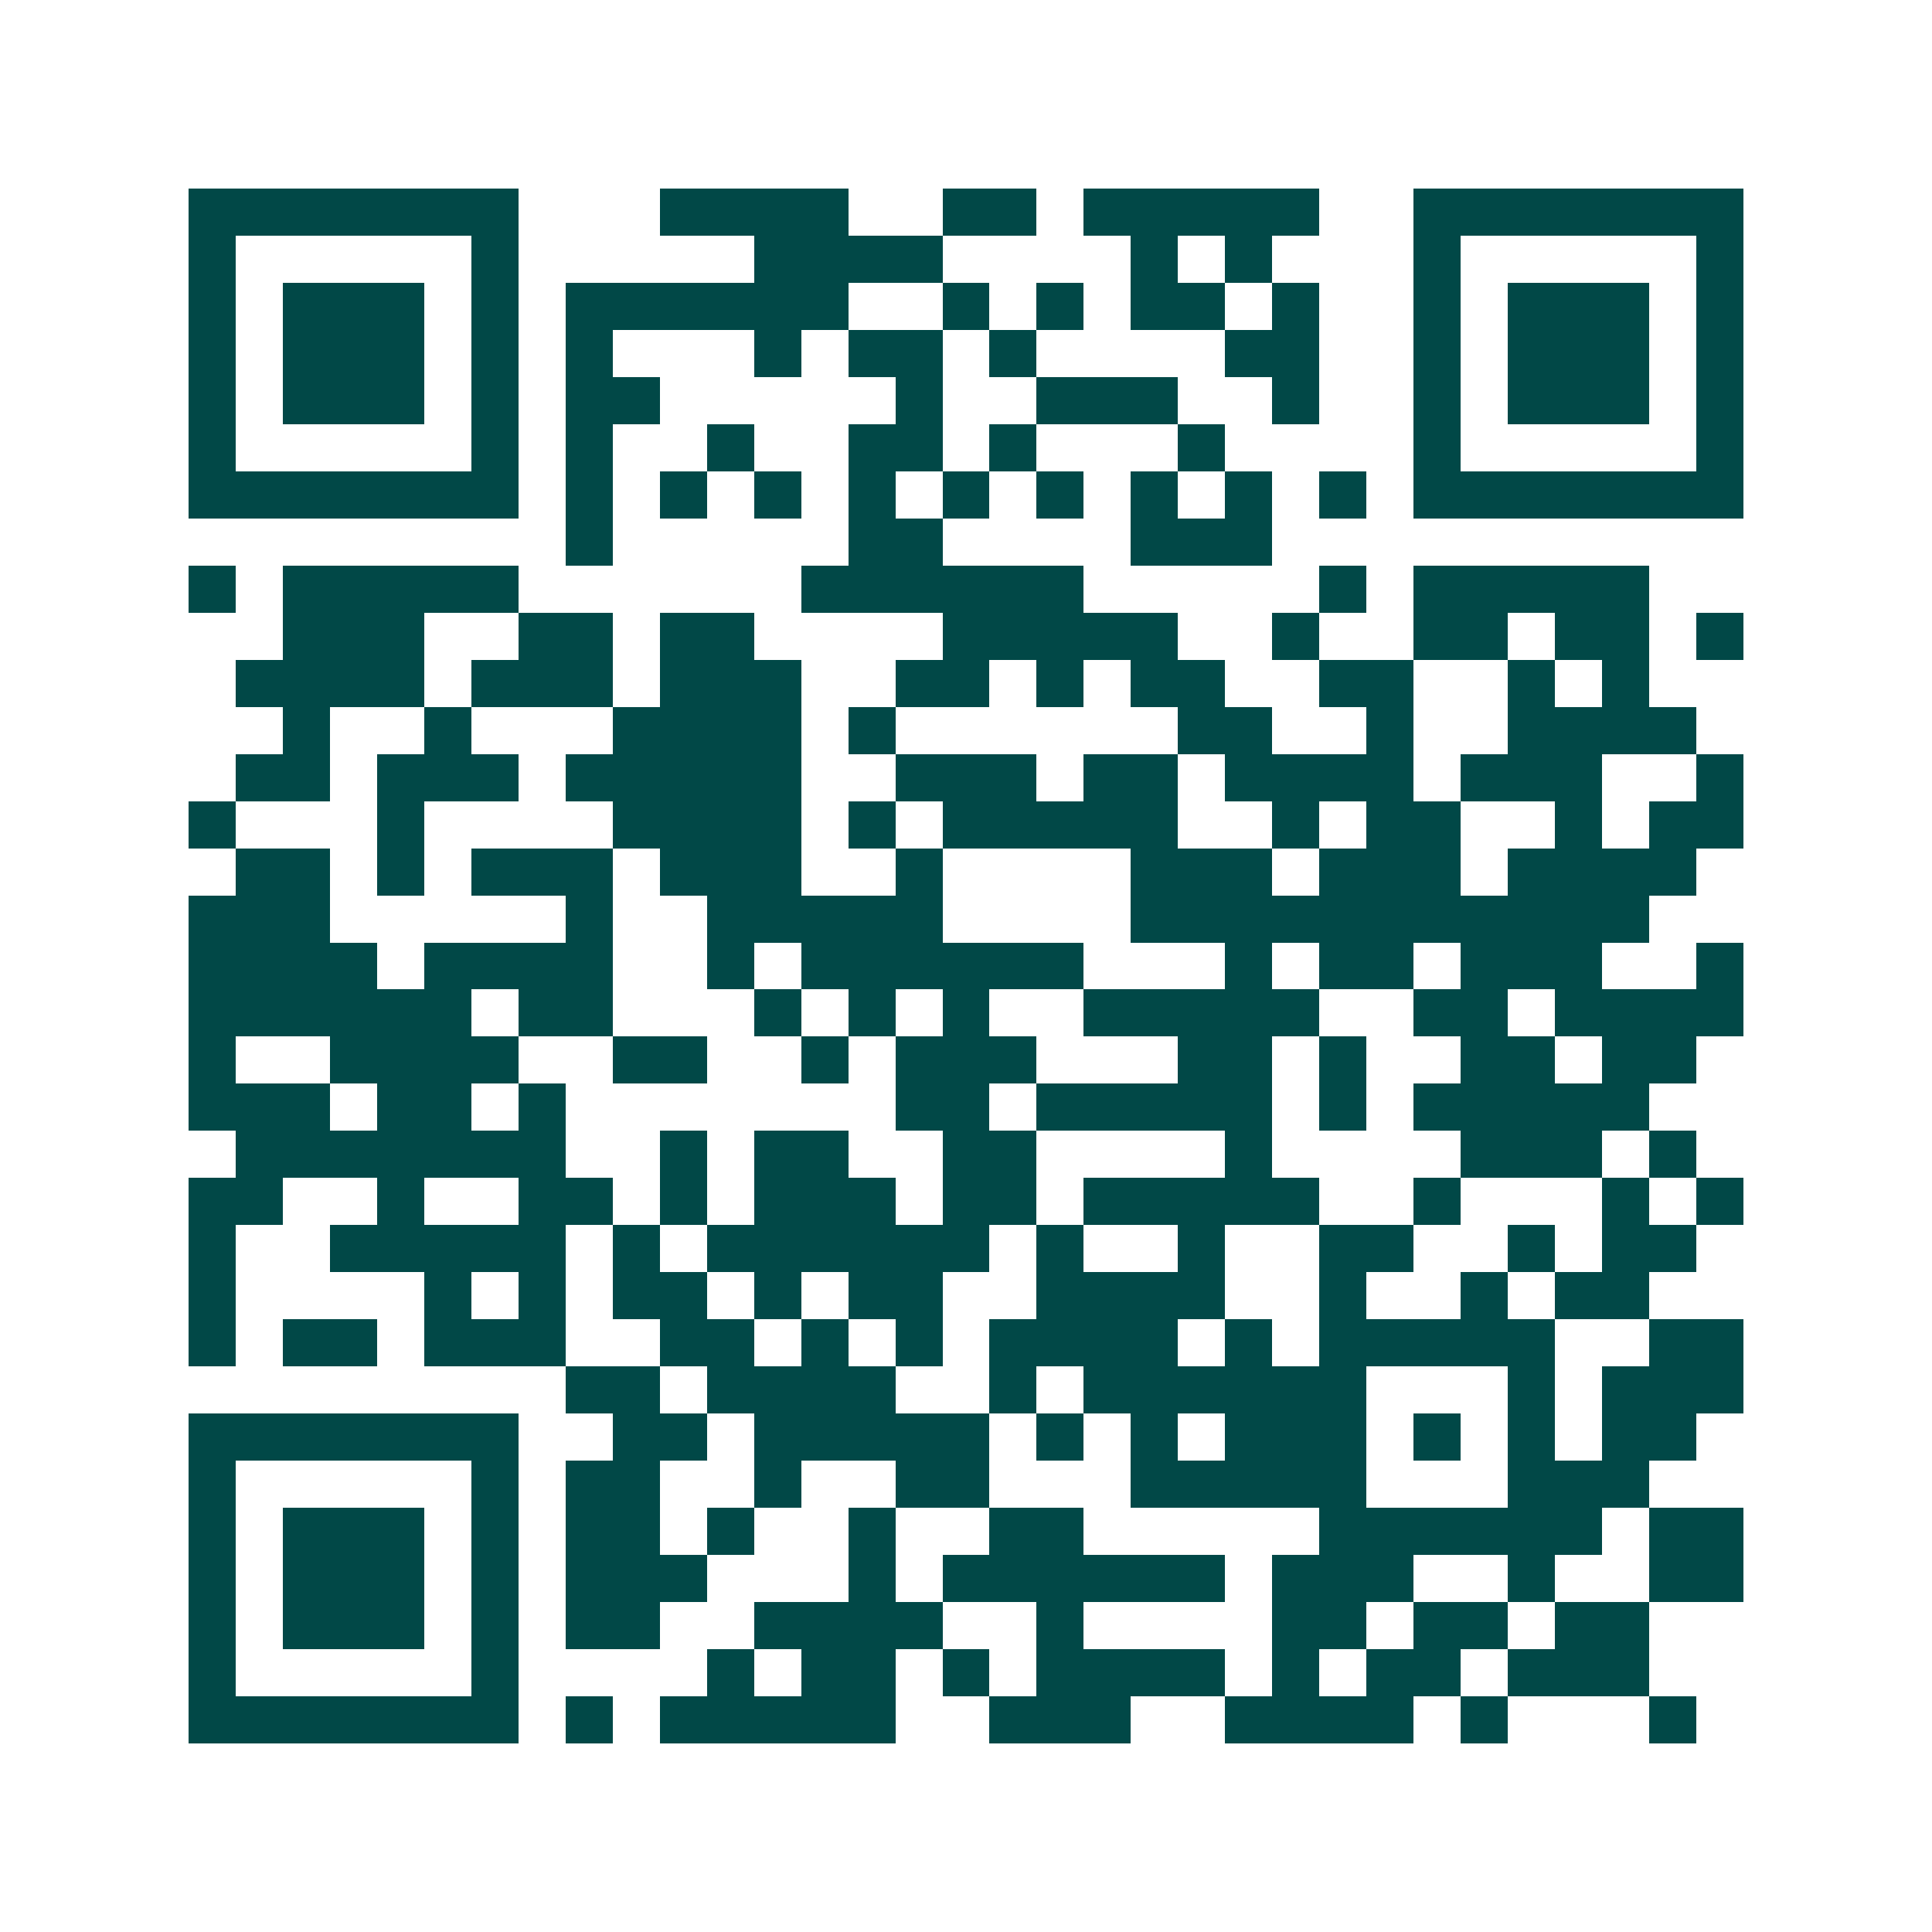 <svg xmlns="http://www.w3.org/2000/svg" width="200" height="200" viewBox="0 0 41 41" shape-rendering="crispEdges"><path fill="#ffffff" d="M0 0h41v41H0z"/><path stroke="#014847" d="M4 4.5h7m3 0h4m2 0h2m1 0h5m2 0h7M4 5.5h1m5 0h1m5 0h4m4 0h1m1 0h1m3 0h1m5 0h1M4 6.5h1m1 0h3m1 0h1m1 0h6m2 0h1m1 0h1m1 0h2m1 0h1m2 0h1m1 0h3m1 0h1M4 7.5h1m1 0h3m1 0h1m1 0h1m3 0h1m1 0h2m1 0h1m4 0h2m2 0h1m1 0h3m1 0h1M4 8.5h1m1 0h3m1 0h1m1 0h2m5 0h1m2 0h3m2 0h1m2 0h1m1 0h3m1 0h1M4 9.5h1m5 0h1m1 0h1m2 0h1m2 0h2m1 0h1m3 0h1m4 0h1m5 0h1M4 10.5h7m1 0h1m1 0h1m1 0h1m1 0h1m1 0h1m1 0h1m1 0h1m1 0h1m1 0h1m1 0h7M12 11.5h1m5 0h2m4 0h3M4 12.5h1m1 0h5m6 0h6m5 0h1m1 0h5M6 13.5h3m2 0h2m1 0h2m4 0h5m2 0h1m2 0h2m1 0h2m1 0h1M5 14.5h4m1 0h3m1 0h3m2 0h2m1 0h1m1 0h2m2 0h2m2 0h1m1 0h1M6 15.5h1m2 0h1m3 0h4m1 0h1m6 0h2m2 0h1m2 0h4M5 16.5h2m1 0h3m1 0h5m2 0h3m1 0h2m1 0h4m1 0h3m2 0h1M4 17.5h1m3 0h1m4 0h4m1 0h1m1 0h5m2 0h1m1 0h2m2 0h1m1 0h2M5 18.5h2m1 0h1m1 0h3m1 0h3m2 0h1m4 0h3m1 0h3m1 0h4M4 19.5h3m5 0h1m2 0h5m4 0h11M4 20.5h4m1 0h4m2 0h1m1 0h6m3 0h1m1 0h2m1 0h3m2 0h1M4 21.5h6m1 0h2m3 0h1m1 0h1m1 0h1m2 0h5m2 0h2m1 0h4M4 22.5h1m2 0h4m2 0h2m2 0h1m1 0h3m3 0h2m1 0h1m2 0h2m1 0h2M4 23.5h3m1 0h2m1 0h1m7 0h2m1 0h5m1 0h1m1 0h5M5 24.5h7m2 0h1m1 0h2m2 0h2m4 0h1m4 0h3m1 0h1M4 25.5h2m2 0h1m2 0h2m1 0h1m1 0h3m1 0h2m1 0h5m2 0h1m3 0h1m1 0h1M4 26.5h1m2 0h5m1 0h1m1 0h6m1 0h1m2 0h1m2 0h2m2 0h1m1 0h2M4 27.5h1m4 0h1m1 0h1m1 0h2m1 0h1m1 0h2m2 0h4m2 0h1m2 0h1m1 0h2M4 28.5h1m1 0h2m1 0h3m2 0h2m1 0h1m1 0h1m1 0h4m1 0h1m1 0h5m2 0h2M12 29.5h2m1 0h4m2 0h1m1 0h6m3 0h1m1 0h3M4 30.5h7m2 0h2m1 0h5m1 0h1m1 0h1m1 0h3m1 0h1m1 0h1m1 0h2M4 31.5h1m5 0h1m1 0h2m2 0h1m2 0h2m3 0h5m3 0h3M4 32.5h1m1 0h3m1 0h1m1 0h2m1 0h1m2 0h1m2 0h2m5 0h6m1 0h2M4 33.5h1m1 0h3m1 0h1m1 0h3m3 0h1m1 0h6m1 0h3m2 0h1m2 0h2M4 34.5h1m1 0h3m1 0h1m1 0h2m2 0h4m2 0h1m4 0h2m1 0h2m1 0h2M4 35.5h1m5 0h1m4 0h1m1 0h2m1 0h1m1 0h4m1 0h1m1 0h2m1 0h3M4 36.5h7m1 0h1m1 0h5m2 0h3m2 0h4m1 0h1m3 0h1"/></svg>
